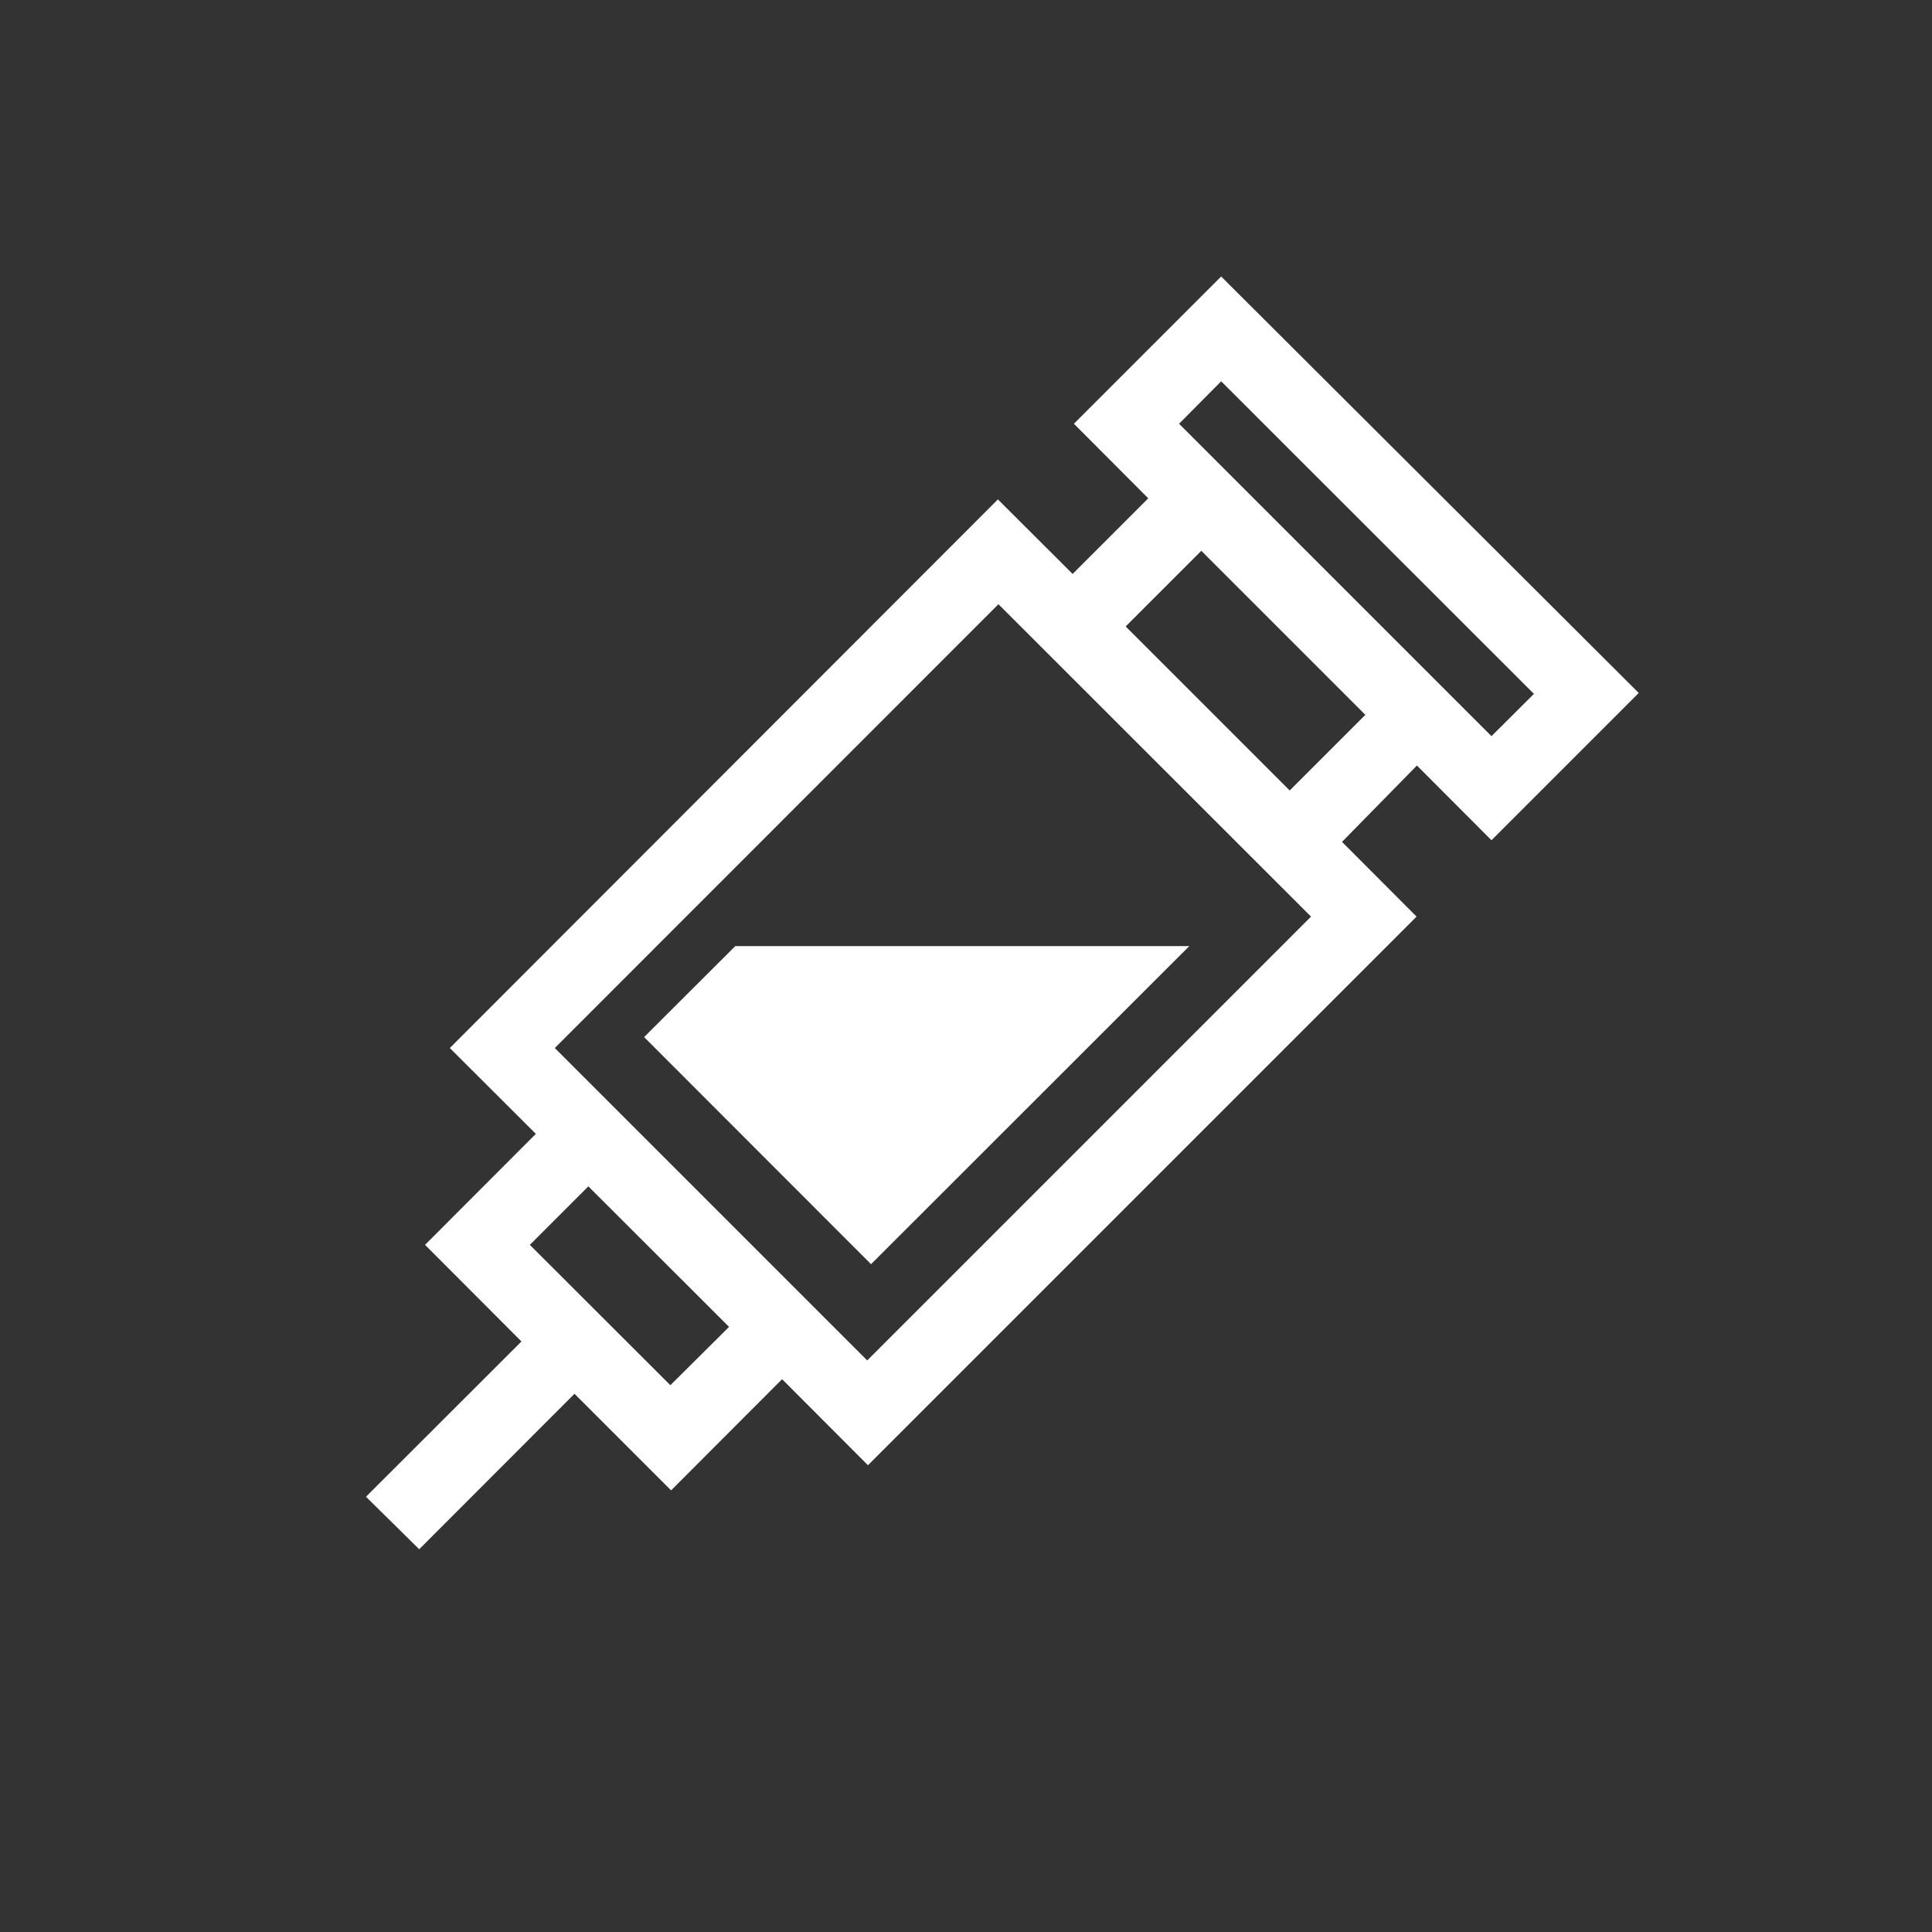 <svg xmlns="http://www.w3.org/2000/svg" viewBox="0 0 106 106"><rect x="0" y="0" width="106" height="106" fill="#333333" stroke="none"/><defs><style>.cls-1{fill:none;}.cls-2{fill:#fff;}</style></defs><g id="レイヤー_2" data-name="レイヤー 2"><g id="レイヤー_1-2" data-name="レイヤー 1"><path id="長方形_1330" data-name="長方形 1330" class="cls-1" d="M53,0h0a53,53,0,0,1,53,53h0a53,53,0,0,1-53,53h0A53,53,0,0,1,0,53H0A53,53,0,0,1,53,0Z"/><g id="グループ_4950" data-name="グループ 4950"><path id="パス_1485" data-name="パス 1485" class="cls-2" d="M29.07,68.3l3.21-3.21L40,72.8,36.78,76Zm1.37-10.8L54.78,33.15,71.93,50.29,47.58,74.64ZM61.76,34.37l4.15-4.15,9,9-4.15,4.15Zm2.93-11.12L67,20.92,84.16,38.07l-2.33,2.32ZM67,15.17l-8.08,8.08L63,27.34l-4.15,4.15-4.1-4.09L24.68,57.5l4.72,4.71L23.32,68.3l5.29,5.3-8.53,8.52L23,85l8.52-8.53,5.3,5.3,6.09-6.1,4.71,4.72,30.1-30.1-4.09-4.1L77.74,42l4.09,4.1,8.08-8.08Z"/><path id="パス_1486" data-name="パス 1486" class="cls-2" d="M35.34,56.9,47.79,69.36,65.25,51.91H40.34Z"/></g></g></g></svg>